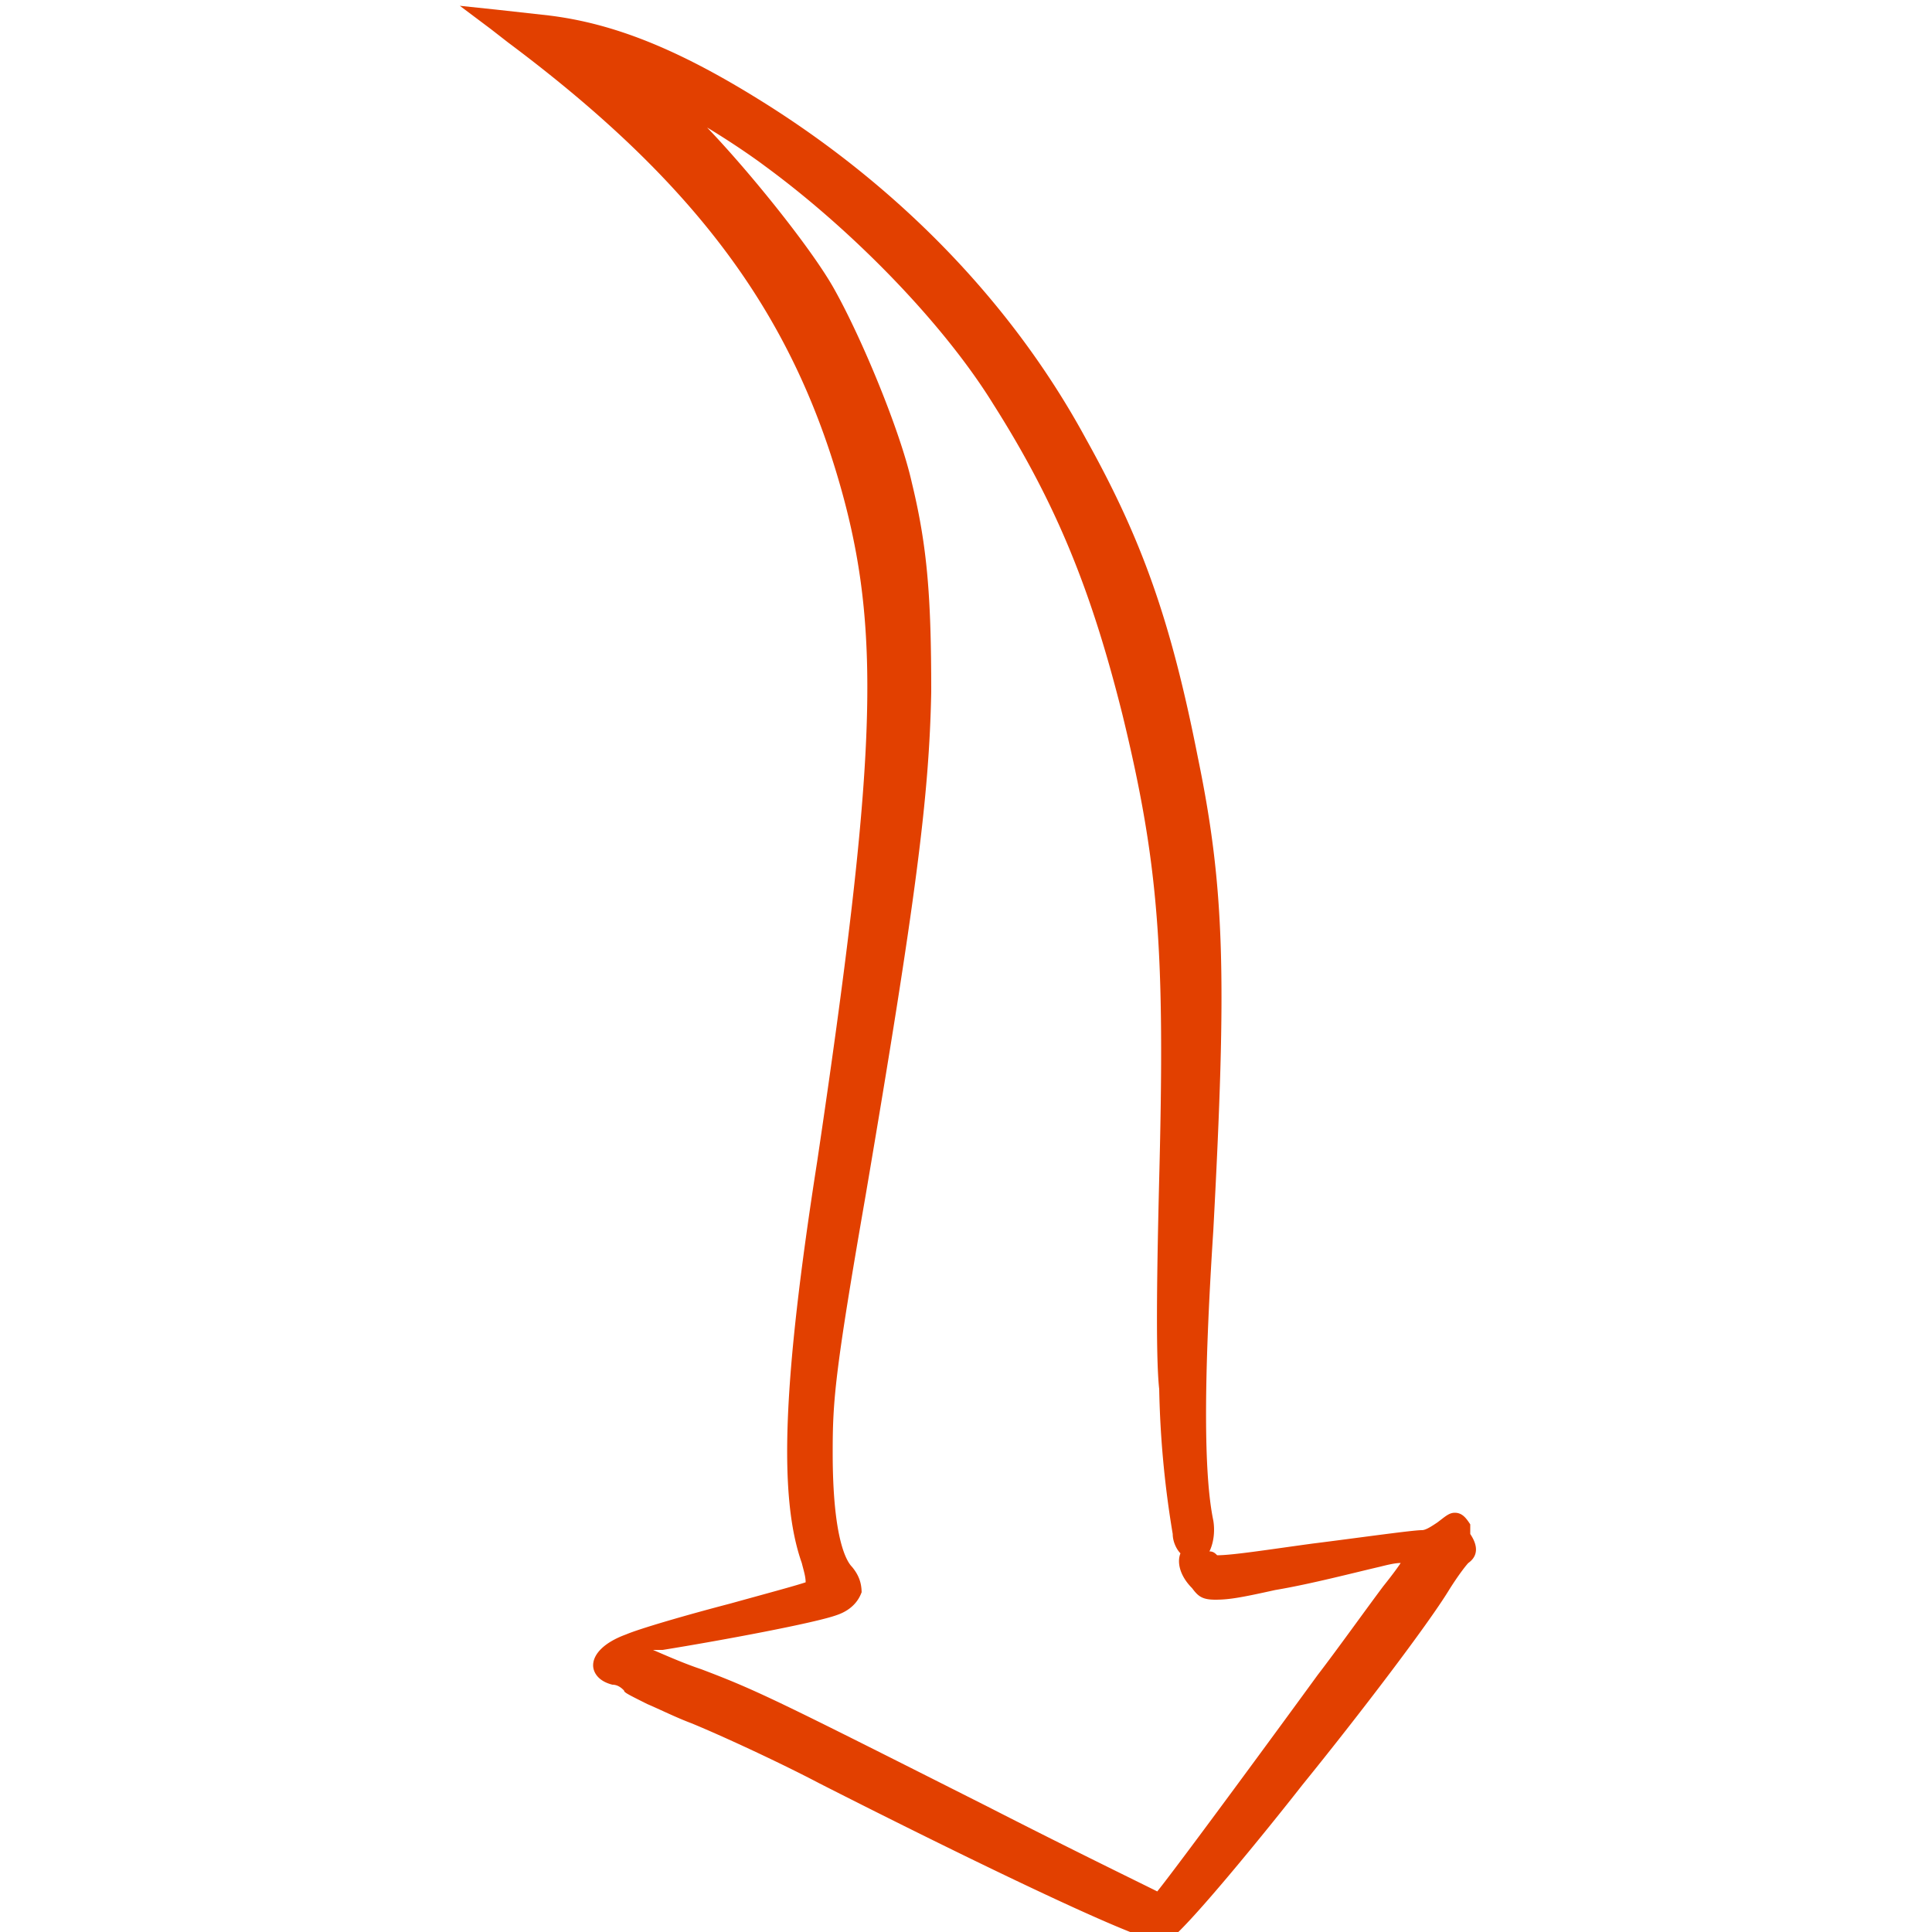 <svg xmlns="http://www.w3.org/2000/svg" viewBox="0 0 100 100"><path fill="#e24000" d="M76.1 78.9c-.2-.3-.4-.6-.8-.6-.3 0-.5.2-.9.5-.3.2-.6.4-.8.4-.5 0-3.3.4-5.7.7-2.2.3-4.1.6-4.9.6-.1-.1-.2-.2-.4-.2.2-.4.3-1 .2-1.6-.5-2.4-.5-7.3 0-15 .7-13.1.6-17.7-.8-24.5-1.4-7.1-2.9-11.3-5.8-16.5-3.8-7-9.7-13.1-17-17.6C35 2.5 31.7 1.2 28.4.8L25.7.5 23.8.3l1.6 1.2.9.7c9.9 7.4 14.9 14.3 17.4 23.7 1.9 7.2 1.6 14-1.4 34.2-1.8 11.5-2 17.4-.8 20.8.1.4.2.7.2 1-.6.2-2.1.6-3.9 1.1-2.3.6-4.7 1.3-5.4 1.6-1.1.4-1.7 1-1.7 1.6 0 .3.2.8 1 1 .3 0 .5.2.6.3 0 .1.2.2 1.2.7.7.3 1.5.7 2.3 1 1.7.7 4.7 2.1 6.6 3.1 5.5 2.8 16.4 8.2 17.7 8.2h.3c.9-.5 5.2-5.8 7-8.1 3-3.7 6.5-8.3 7.6-10.1.5-.8.9-1.3 1-1.4.7-.5.3-1.2.1-1.5Zm-31.5 3.7c0-.4 0-.9-.5-1.5-.3-.3-1-1.5-1-5.9 0-2.7.1-4.1 1.7-13.3 2.6-15.3 3.3-20.7 3.4-26.1 0-4.9-.2-7.5-1-10.8-.6-2.7-2.6-7.5-4-10-1.1-2-4.3-6-6.6-8.4 1 .6 2.2 1.4 3 2 4.5 3.3 9.2 8.1 11.8 12.3 3.3 5.2 5.1 9.7 6.7 16.1 1.9 7.8 2.2 12.3 1.9 24-.1 4.1-.2 9.1 0 10.9a51 51 0 0 0 .7 7.5c0 .4.2.8.4 1-.2.5 0 1.2.6 1.8.3.4.5.6 1.2.6s1.3-.1 3.1-.5c1.8-.3 4.1-.9 5.4-1.2.4-.1.8-.2 1.1-.2q-.3.45-.9 1.2c-.9 1.2-2.4 3.3-3.4 4.6-1.6 2.2-7.1 9.7-8.3 11.2-1-.5-4.5-2.2-8.8-4.4-10.9-5.5-11.9-6-14.8-7.1-.9-.3-1.8-.7-2.5-1h.5c3.1-.5 7.9-1.4 9-1.8.9-.3 1.2-.9 1.3-1.2Z"/></svg>